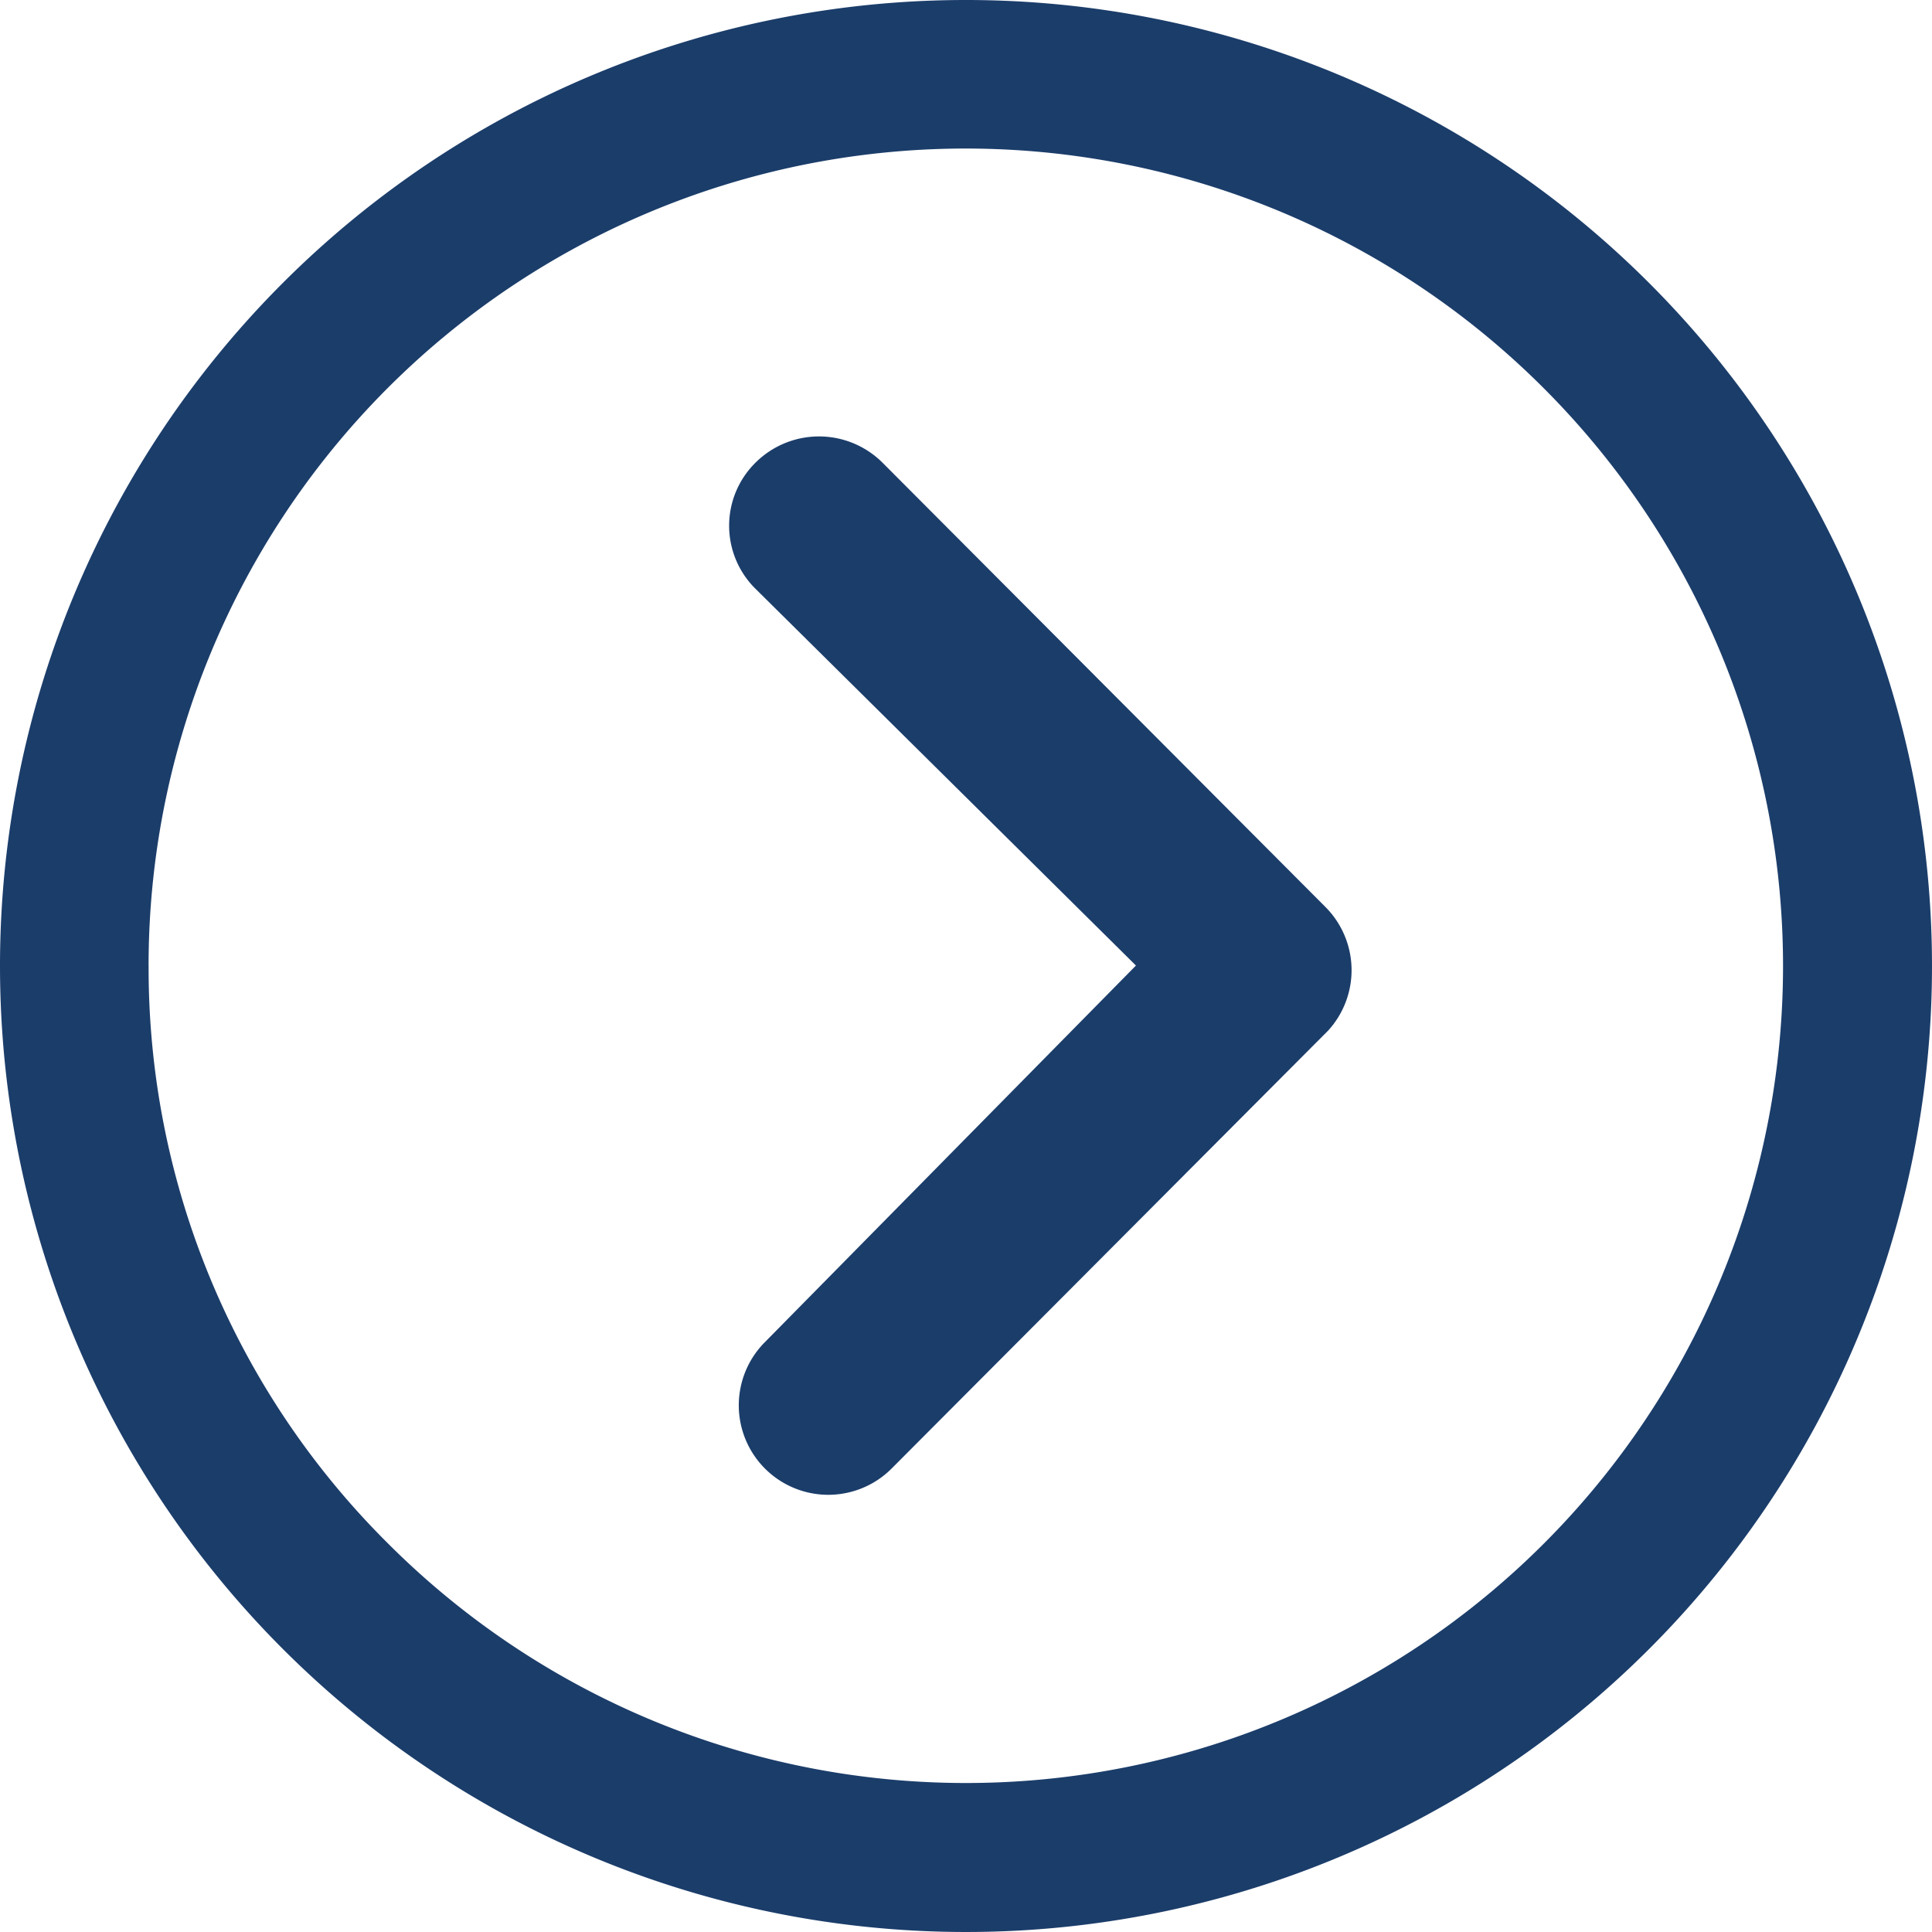 <svg xmlns="http://www.w3.org/2000/svg" width="58.512" height="58.512" viewBox="0 0 58.512 58.512">
  <g id="Icon_ionic-ios-arrow-dropright" data-name="Icon ionic-ios-arrow-dropright" transform="translate(-3.375 -3.375)">
    <path id="Tracé_20962" data-name="Tracé 20962" d="M15.216,10.774a2.725,2.725,0,0,1,3.84,0L32.474,24.234a2.712,2.712,0,0,1,.084,3.741L19.337,41.239a2.71,2.71,0,1,1-3.84-3.826L26.735,26.007,15.216,14.6A2.683,2.683,0,0,1,15.216,10.774Z" transform="translate(11.043 6.61)" fill="#1b3d6a"/>
    <path id="Tracé_20963" data-name="Tracé 20963" d="M3.375,32.631A29.256,29.256,0,1,0,32.631,3.375,29.251,29.251,0,0,0,3.375,32.631Zm4.5,0a24.745,24.745,0,0,1,42.252-17.5A24.745,24.745,0,1,1,15.134,50.128,24.542,24.542,0,0,1,7.876,32.631Z" transform="translate(0 0)" fill="#1b3d6a"/>
  </g>
</svg>
